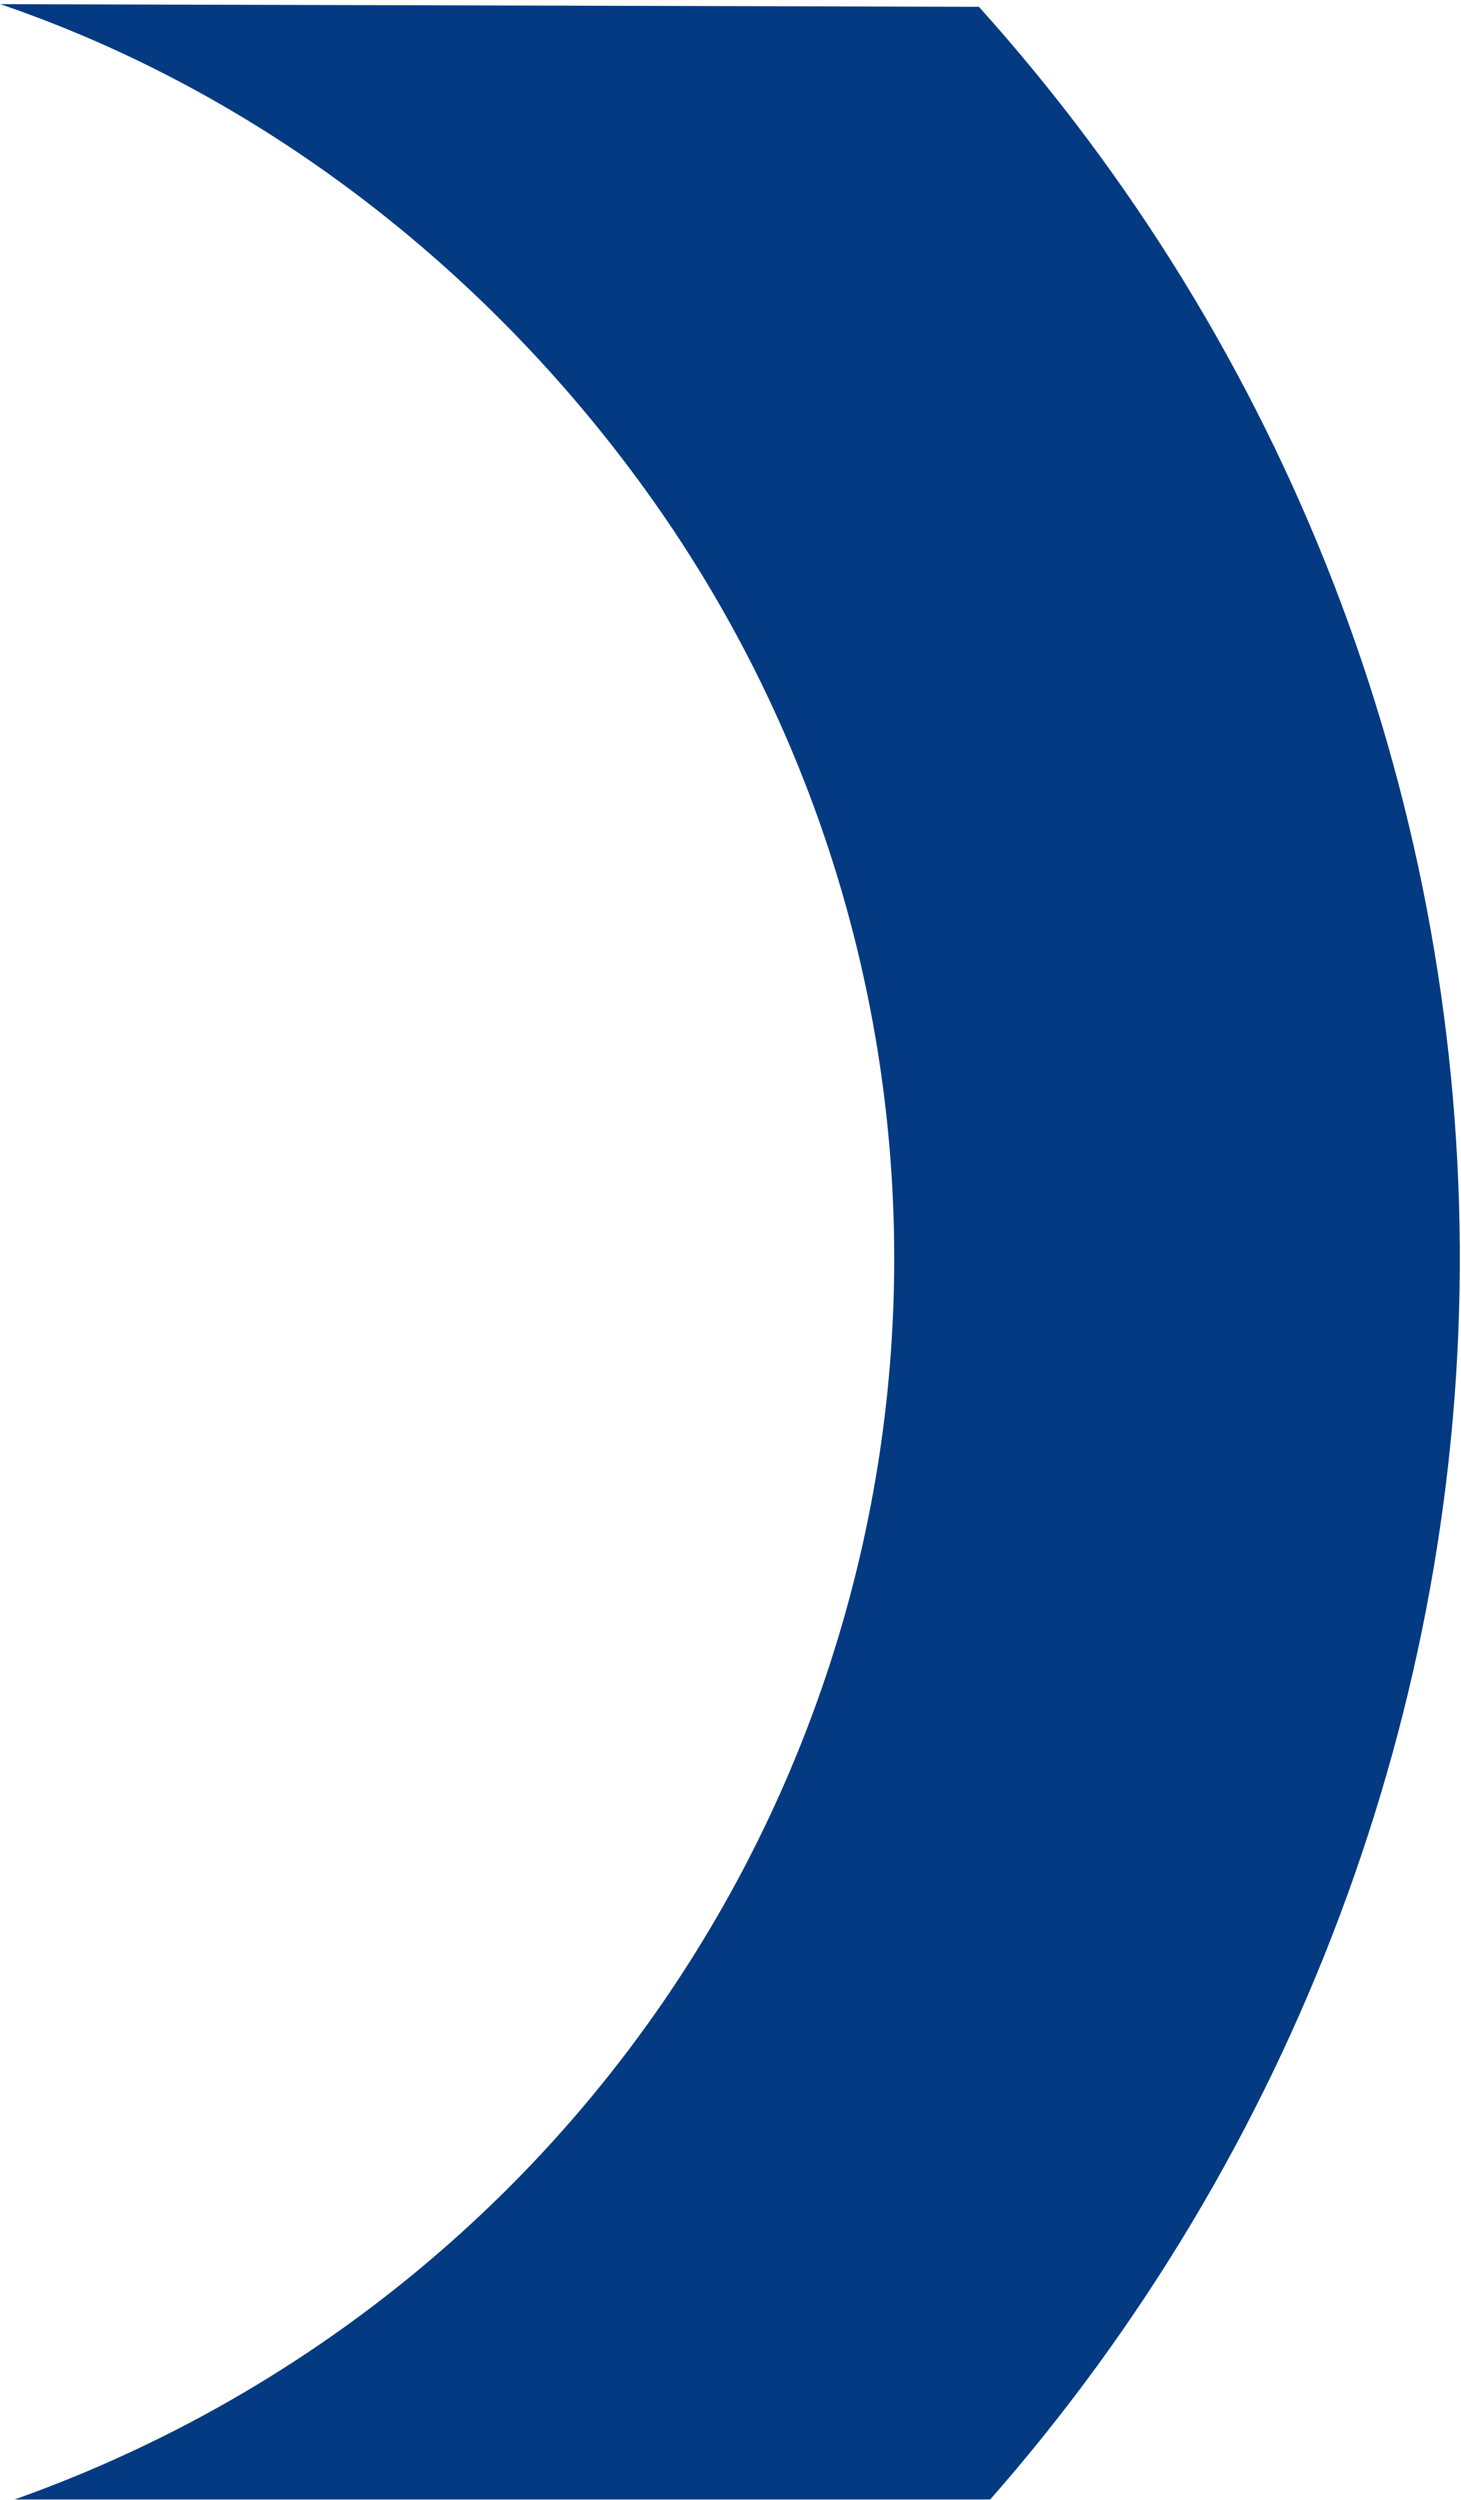 <svg width="332" height="568" viewBox="0 0 332 568" fill="none" xmlns="http://www.w3.org/2000/svg">
<path d="M222.452 1.549L0.074 0.942C59.091 21.1 110.283 60.917 146.685 111.317C183.087 161.716 202.836 222.122 203.198 284.176C203.561 346.231 184.519 406.865 148.709 457.689C112.899 508.514 62.089 547.016 3.312 567.867L225.012 567.867C293.896 489.506 332.333 387.493 331.725 283.42C331.117 179.348 292.246 79.094 222.452 1.549Z" fill="#043A81"/>
</svg>
